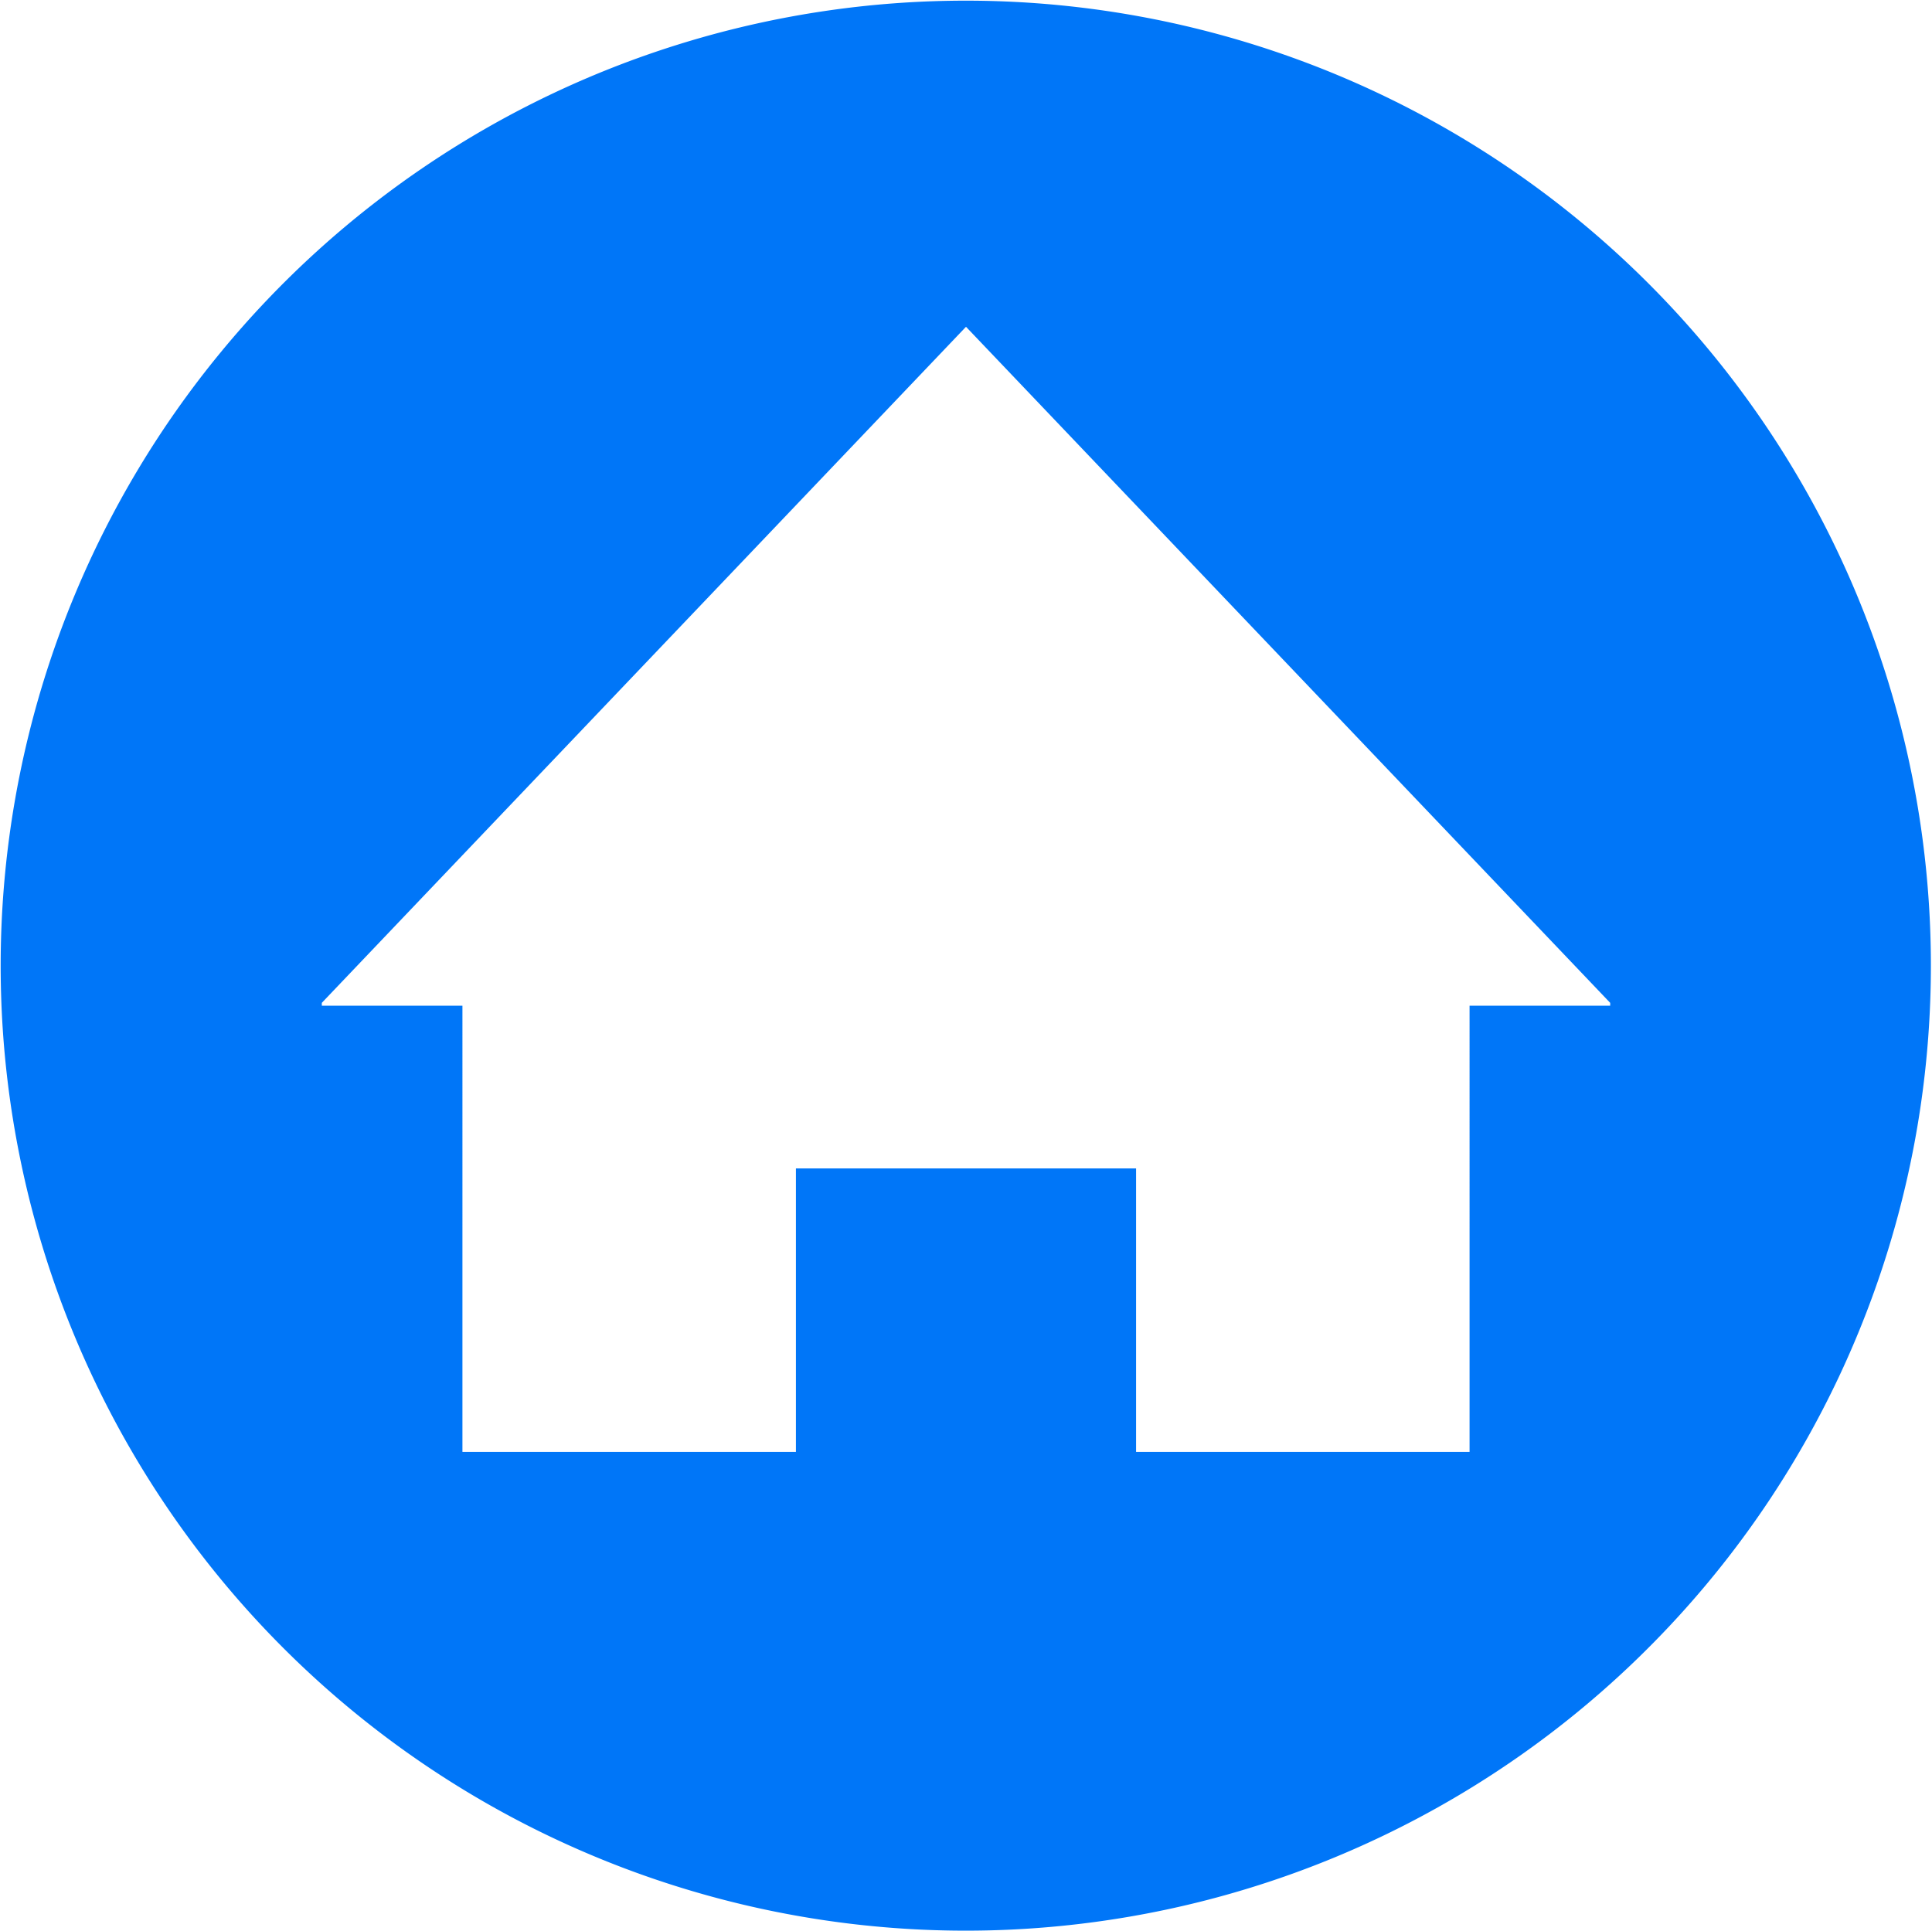 <svg xmlns="http://www.w3.org/2000/svg" width="34.76" height="34.75" viewBox="0 0 34.76 34.75">
  <defs>
    <style>
      .cls-1 {
        fill: #0076f8;
        fill-rule: evenodd;
      }
    </style>
  </defs>
  <path id="icon_home.svg" class="cls-1" d="M1436.5,44.887a17.364,17.364,0,1,0,17.36,17.365A17.361,17.361,0,0,0,1436.5,44.887ZM1433.44,65.9V71h-6V62.972h-2.53V62.92l11.59-12.165,11.59,12.165v0.052h-2.53V71h-6V65.9h-6.12Z" transform="translate(-1419.12 -44.875)"/>
</svg>
